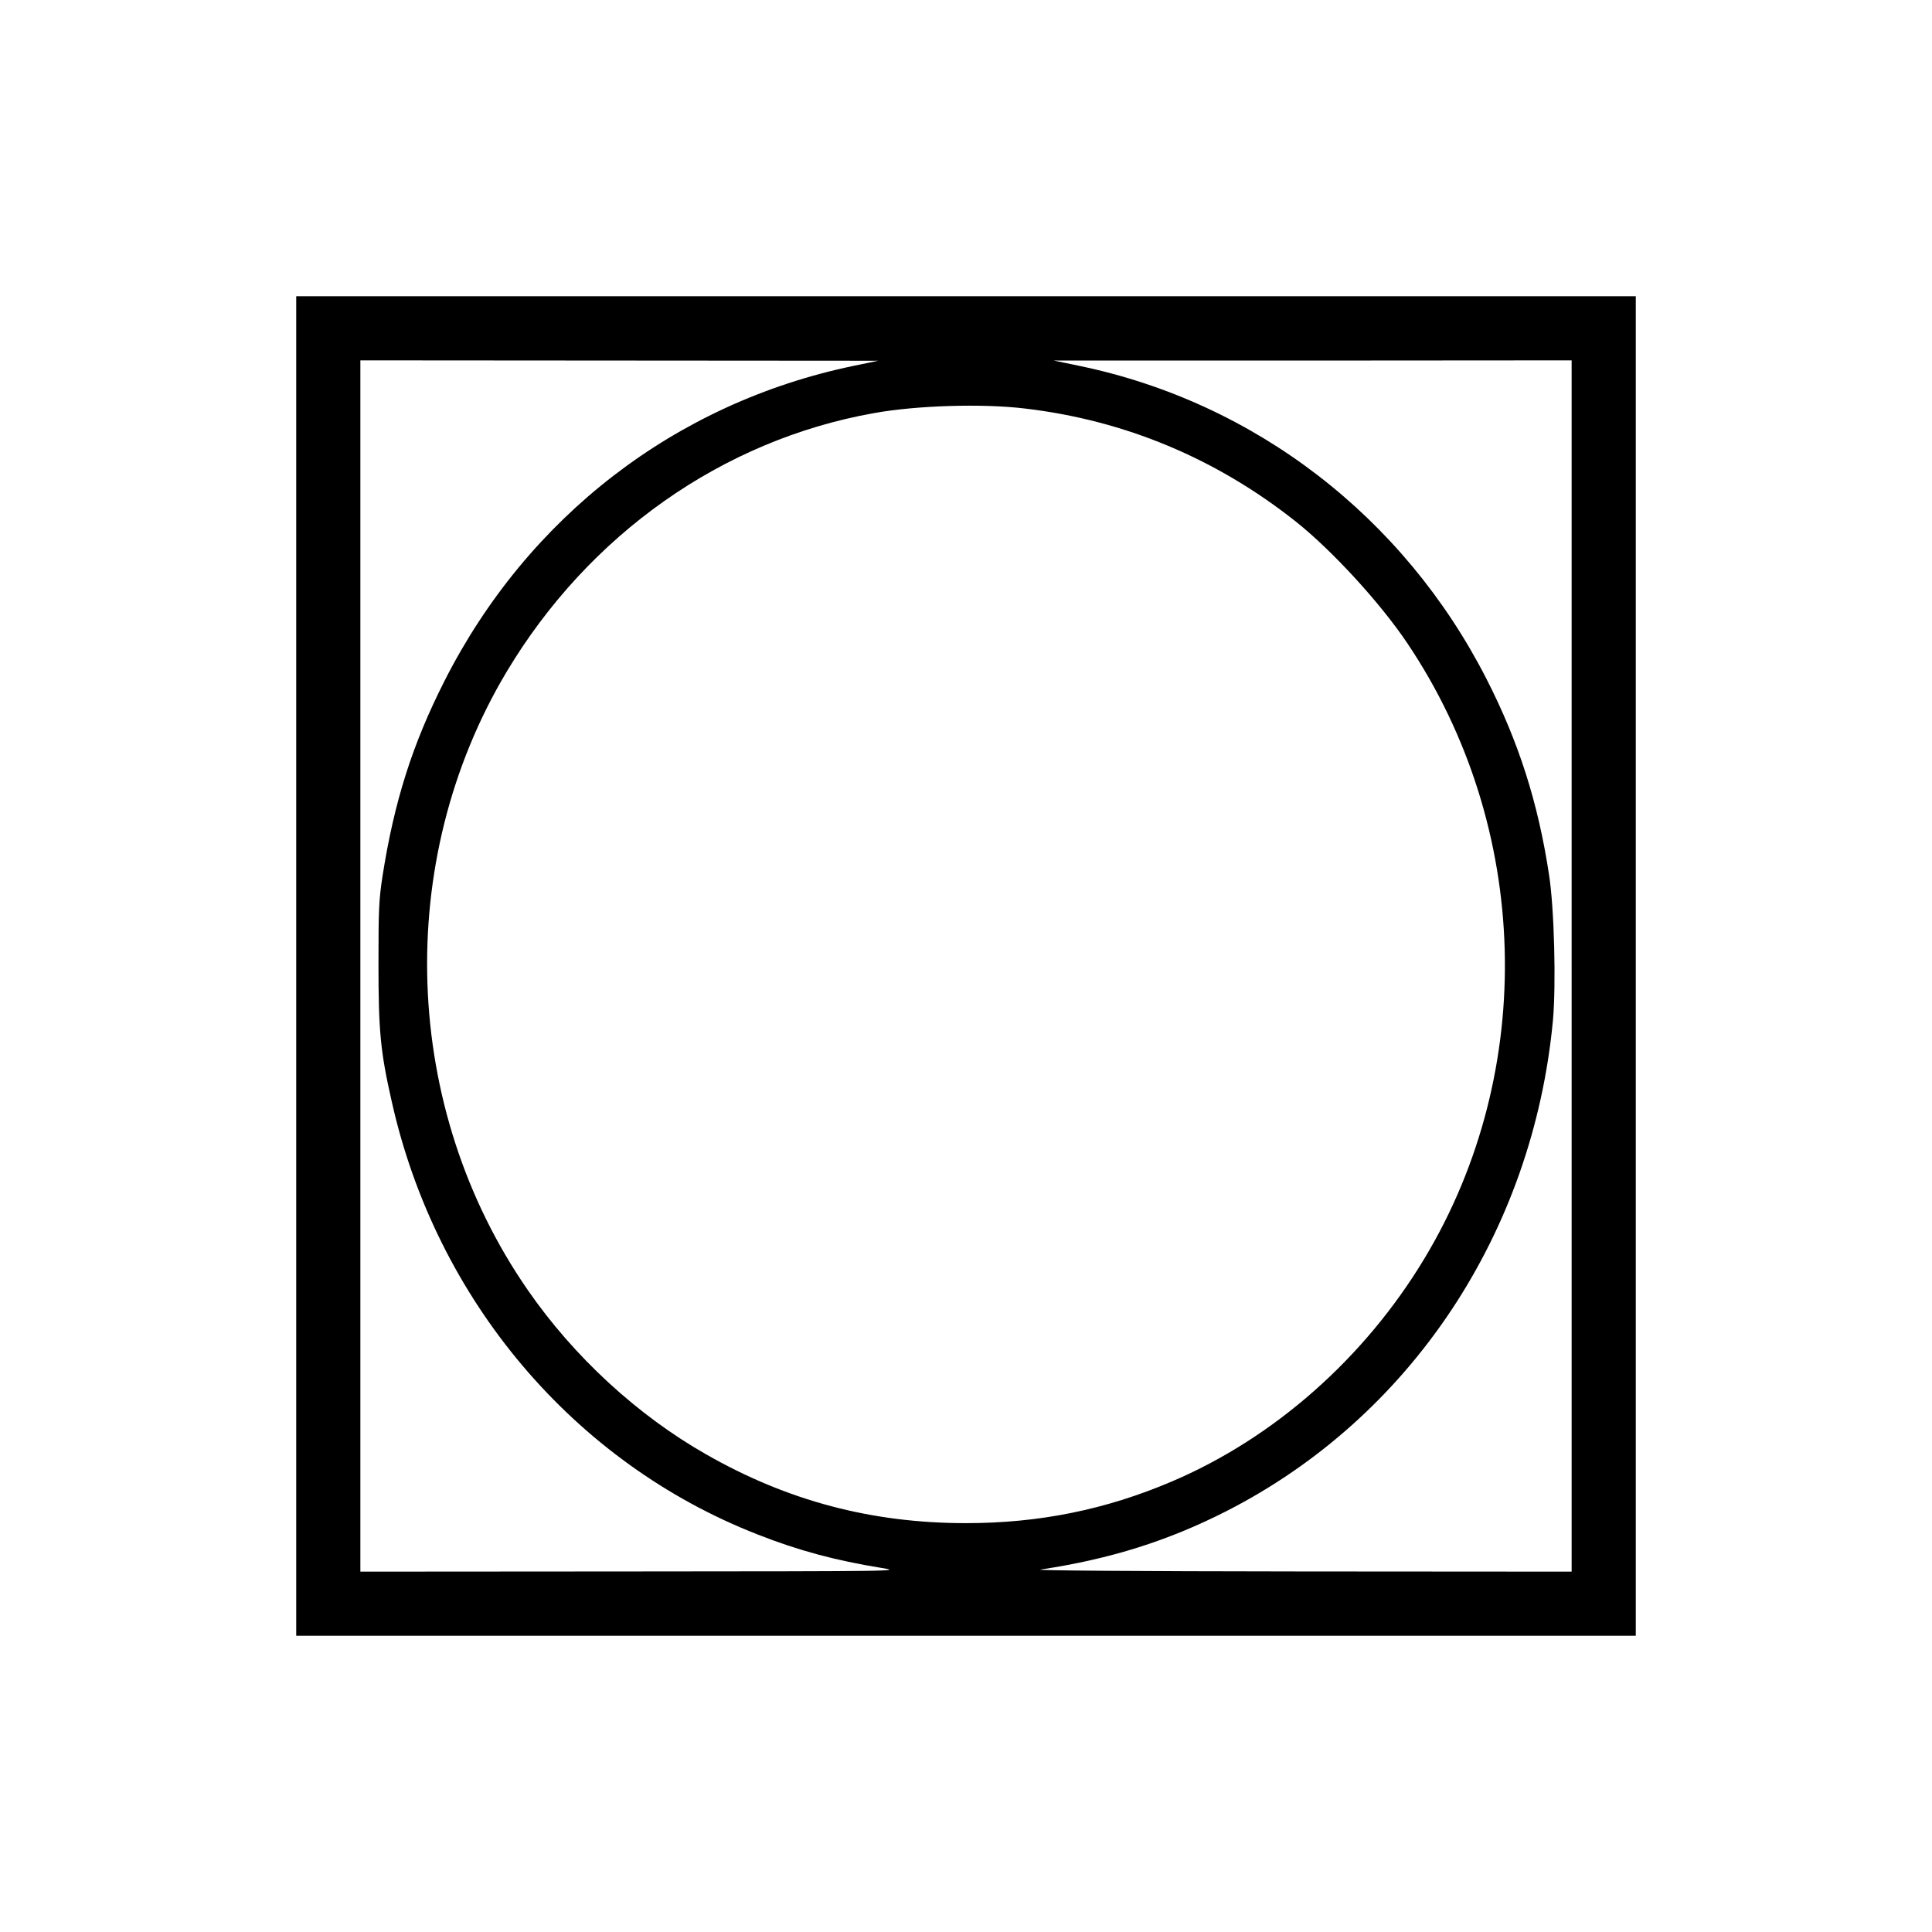 <?xml version="1.0" standalone="no"?>
<!DOCTYPE svg PUBLIC "-//W3C//DTD SVG 20010904//EN"
 "http://www.w3.org/TR/2001/REC-SVG-20010904/DTD/svg10.dtd">
<svg version="1.0" xmlns="http://www.w3.org/2000/svg" width="30px" height="30px" viewBox="0 0 1024 1024"
 preserveAspectRatio="xMidYMid meet">

<g transform="translate(0,1024) scale(0.1,-0.1)"
fill="#000000" stroke="none">
<path d="M1570 5120 l0 -3550 3550 0 3550 0 0 3550 0 3550 -3550 0 -3550 0 0
-3550z m2950 3180 c-941 -197 -1722 -799 -2163 -1667 -172 -339 -267 -640
-329 -1033 -20 -129 -22 -182 -22 -470 0 -353 10 -463 70 -727 235 -1053 966
-1917 1942 -2297 216 -85 412 -137 652 -176 114 -18 109 -18 -1322 -19 l-1438
-1 0 3210 0 3210 1373 -1 1372 -1 -135 -28z m3810 -3180 l0 -3210 -1437 1
c-898 1 -1415 5 -1378 10 371 56 675 152 984 309 977 498 1626 1474 1732 2603
17 189 7 594 -21 772 -58 381 -160 701 -331 1036 -439 860 -1228 1467 -2159
1660 l-135 28 1373 0 1372 1 0 -3210z m-2900 2955 c531 -62 1017 -265 1440
-601 192 -153 446 -430 589 -643 655 -974 691 -2264 91 -3261 -318 -529 -799
-953 -1341 -1183 -350 -149 -702 -220 -1089 -220 -500 0 -946 118 -1378 365
-364 207 -702 519 -945 871 -668 964 -712 2271 -112 3276 436 729 1144 1228
1945 1371 225 41 575 52 800 25z"/>
</g>
</svg>
